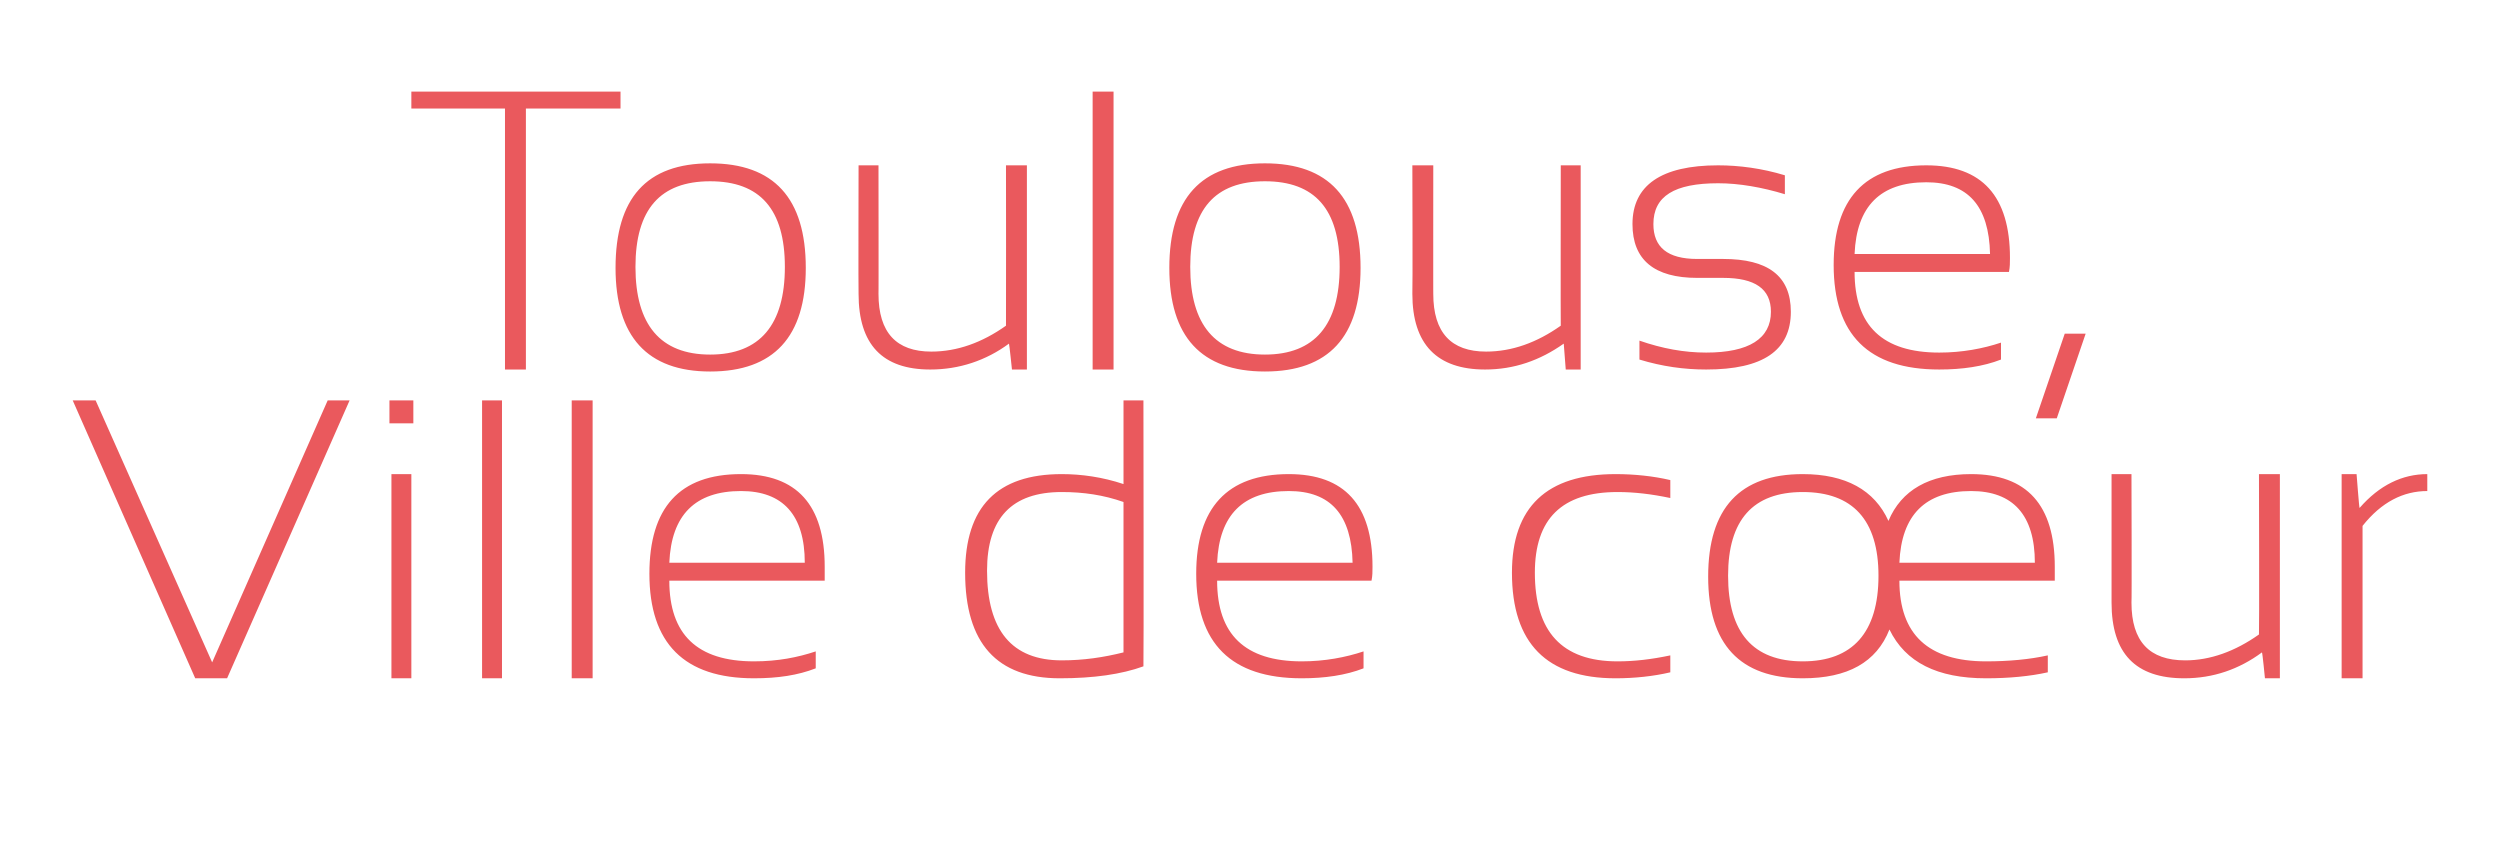 <?xml version="1.0" standalone="no"?><!DOCTYPE svg PUBLIC "-//W3C//DTD SVG 1.1//EN" "http://www.w3.org/Graphics/SVG/1.1/DTD/svg11.dtd"><svg xmlns="http://www.w3.org/2000/svg" version="1.1" width="251px" height="86.4px" viewBox="0 -8 251 86.4" style="top:-8px"><desc>Toulouse, Ville de cœur</desc><defs/><g id="Polygon11741"><path d="m35.1 32.2l-12.3 27.9l-3.2 0l-12.3-27.9l2.3 0l11.7 26.3l11.6-26.3l2.2 0zm6.4 0l0 2.3l-2.4 0l0-2.3l2.4 0zm-.2 7.4l0 20.5l-2 0l0-20.5l2 0zm9.1-7.4l0 27.9l-2 0l0-27.9l2 0zm9.1 0l0 27.9l-2.1 0l0-27.9l2.1 0zm5.7 17.4c0-6.6 3-10 9.2-10c5.6 0 8.4 3.1 8.4 9.3c0 .5 0 .9 0 1.4c0 0-15.6 0-15.6 0c0 5.4 2.8 8.1 8.5 8.1c2.4 0 4.4-.4 6.2-1c0 0 0 1.7 0 1.7c-1.8.7-3.8 1-6.2 1c-7 0-10.5-3.5-10.5-10.5c0 0 0 0 0 0zm9.2-8.3c-4.6 0-7 2.4-7.2 7.2c0 0 13.6 0 13.6 0c0-4.8-2.2-7.2-6.4-7.2c0 0 0 0 0 0zm38.4 1.1c-2-.7-4-1-6.2-1c-5 0-7.5 2.6-7.5 7.9c0 6 2.5 9 7.5 9c2.2 0 4.2-.3 6.2-.8c0 0 0-15.1 0-15.1zm2 16.5c-2.2.8-5 1.2-8.4 1.2c-6.3 0-9.5-3.5-9.5-10.6c0-6.6 3.2-9.9 9.7-9.9c2 0 4.1.3 6.2 1c-.01-.01 0-8.4 0-8.4l2 0c0 0 .04 26.69 0 26.7zm5.3-9.3c0-6.6 3.1-10 9.3-10c5.6 0 8.4 3.1 8.4 9.3c0 .5 0 .9-.1 1.4c0 0-15.5 0-15.5 0c0 5.4 2.8 8.1 8.5 8.1c2.3 0 4.4-.4 6.2-1c0 0 0 1.7 0 1.7c-1.8.7-3.9 1-6.2 1c-7.1 0-10.6-3.5-10.6-10.5c0 0 0 0 0 0zm9.3-8.3c-4.6 0-7 2.4-7.2 7.2c0 0 13.6 0 13.6 0c-.1-4.8-2.2-7.2-6.4-7.2c0 0 0 0 0 0zm38.3 18.2c-1.7.4-3.6.6-5.5.6c-6.9 0-10.4-3.5-10.4-10.6c0-6.6 3.5-9.9 10.4-9.9c1.9 0 3.8.2 5.5.6c0 0 0 1.8 0 1.8c-1.9-.4-3.6-.6-5.3-.6c-5.6 0-8.3 2.7-8.3 8.1c0 5.9 2.7 8.9 8.3 8.9c1.7 0 3.4-.2 5.3-.6c0 0 0 1.7 0 1.7zm5.8-9.7c0 5.7 2.5 8.6 7.5 8.6c5 0 7.6-2.9 7.6-8.6c0-5.6-2.6-8.4-7.6-8.4c-5 0-7.5 2.8-7.5 8.4c0 0 0 0 0 0zm24.4-8.5c-4.6 0-7 2.4-7.2 7.2c0 0 13.6 0 13.6 0c0-4.8-2.2-7.2-6.4-7.2c0 0 0 0 0 0zm1.5 18.8c-4.9 0-8.1-1.6-9.7-4.9c-1.3 3.3-4.2 4.9-8.7 4.9c-6.3 0-9.5-3.4-9.5-10.2c0-6.9 3.2-10.3 9.5-10.3c4.3 0 7.2 1.6 8.6 4.7c1.3-3.1 4.1-4.7 8.3-4.7c5.6 0 8.4 3.1 8.4 9.3c0 .5 0 .9 0 1.4c0 0-15.6 0-15.6 0c0 5.4 2.9 8.1 8.7 8.1c2.3 0 4.4-.2 6.2-.6c0 0 0 1.7 0 1.7c-1.8.4-3.9.6-6.2.6c0 0 0 0 0 0zm29.5-20.5l0 20.5l-1.5 0c0 0-.25-2.6-.3-2.6c-2.3 1.7-4.9 2.6-7.8 2.6c-4.9 0-7.3-2.5-7.3-7.6c-.01-.02 0-12.9 0-12.9l2 0c0 0 .04 12.94 0 12.9c0 3.9 1.8 5.8 5.4 5.8c2.5 0 5-.9 7.4-2.6c.04-.01 0-16.1 0-16.1l2.1 0zm6.2 20.5l0-20.5l1.5 0c0 0 .26 3.41.3 3.4c2-2.3 4.3-3.4 6.8-3.4c0 0 0 1.7 0 1.7c-2.4 0-4.6 1.1-6.5 3.5c-.01.03 0 15.3 0 15.3l-2.1 0z" stroke="none" fill="#ea595d"/></g><g id="Polygon11740"><path d="m62.3 1.2l0 1.7l-9.5 0l0 26.2l-2.1 0l0-26.2l-9.4 0l0-1.7l21 0zm1.5 17.6c0 5.8 2.5 8.8 7.5 8.8c5 0 7.5-3 7.5-8.8c0-5.8-2.5-8.6-7.5-8.6c-5 0-7.5 2.8-7.5 8.6c0 0 0 0 0 0zm7.5 10.5c-6.3 0-9.5-3.5-9.5-10.4c0-7 3.1-10.5 9.5-10.5c6.4 0 9.6 3.5 9.6 10.5c0 6.9-3.2 10.4-9.6 10.4c0 0 0 0 0 0zm31.8-20.7l0 20.5l-1.5 0c0 0-.27-2.6-.3-2.6c-2.3 1.7-5 2.6-7.9 2.6c-4.8 0-7.2-2.5-7.2-7.6c-.03-.02 0-12.9 0-12.9l2 0c0 0 .02 12.94 0 12.9c0 3.9 1.8 5.8 5.3 5.8c2.6 0 5.1-.9 7.5-2.6c.02-.01 0-16.1 0-16.1l2.1 0zm8.7-7.4l0 27.9l-2.1 0l0-27.9l2.1 0zm7.7 17.6c0 5.8 2.5 8.8 7.5 8.8c5 0 7.5-3 7.5-8.8c0-5.8-2.5-8.6-7.5-8.6c-5 0-7.5 2.8-7.5 8.6c0 0 0 0 0 0zm7.5 10.5c-6.4 0-9.6-3.5-9.6-10.4c0-7 3.2-10.5 9.6-10.5c6.4 0 9.6 3.5 9.6 10.5c0 6.9-3.2 10.4-9.6 10.4c0 0 0 0 0 0zm31.7-20.7l0 20.5l-1.5 0c0 0-.21-2.6-.2-2.6c-2.4 1.7-5 2.6-7.9 2.6c-4.8 0-7.3-2.5-7.3-7.6c.04-.02 0-12.9 0-12.9l2.1 0c0 0-.01 12.94 0 12.9c0 3.9 1.8 5.8 5.3 5.8c2.6 0 5.1-.9 7.5-2.6c-.02-.01 0-16.1 0-16.1l2 0zm12.6 20.5c-2.2 0-4.4-.3-6.7-1c0 0 0-1.9 0-1.9c2.3.8 4.5 1.2 6.7 1.2c4.3 0 6.5-1.4 6.5-4.1c0-2.3-1.6-3.4-4.8-3.4c0 0-2.6 0-2.6 0c-4.3 0-6.5-1.8-6.5-5.4c0-3.9 2.9-5.9 8.6-5.9c2.1 0 4.4.3 6.7 1c0 0 0 1.9 0 1.9c-2.3-.7-4.6-1.1-6.7-1.1c-4.4 0-6.5 1.3-6.5 4.1c0 2.3 1.4 3.5 4.4 3.5c0 0 2.6 0 2.6 0c4.5 0 6.8 1.7 6.8 5.3c0 3.9-2.8 5.8-8.5 5.8c0 0 0 0 0 0zm12.8-10.5c0-6.6 3.1-10 9.3-10c5.6 0 8.4 3.1 8.4 9.3c0 .5 0 .9-.1 1.4c0 0-15.5 0-15.5 0c0 5.4 2.8 8.1 8.5 8.1c2.3 0 4.4-.4 6.2-1c0 0 0 1.7 0 1.7c-1.8.7-3.9 1-6.2 1c-7.1 0-10.6-3.5-10.6-10.5c0 0 0 0 0 0zm9.3-8.3c-4.6 0-7 2.4-7.2 7.2c0 0 13.6 0 13.6 0c-.1-4.8-2.2-7.2-6.4-7.2c0 0 0 0 0 0zm16 15.2l-2.9 8.5l-2.1 0l2.9-8.5l2.1 0z" stroke="none" fill="#ea595d"/></g></svg>